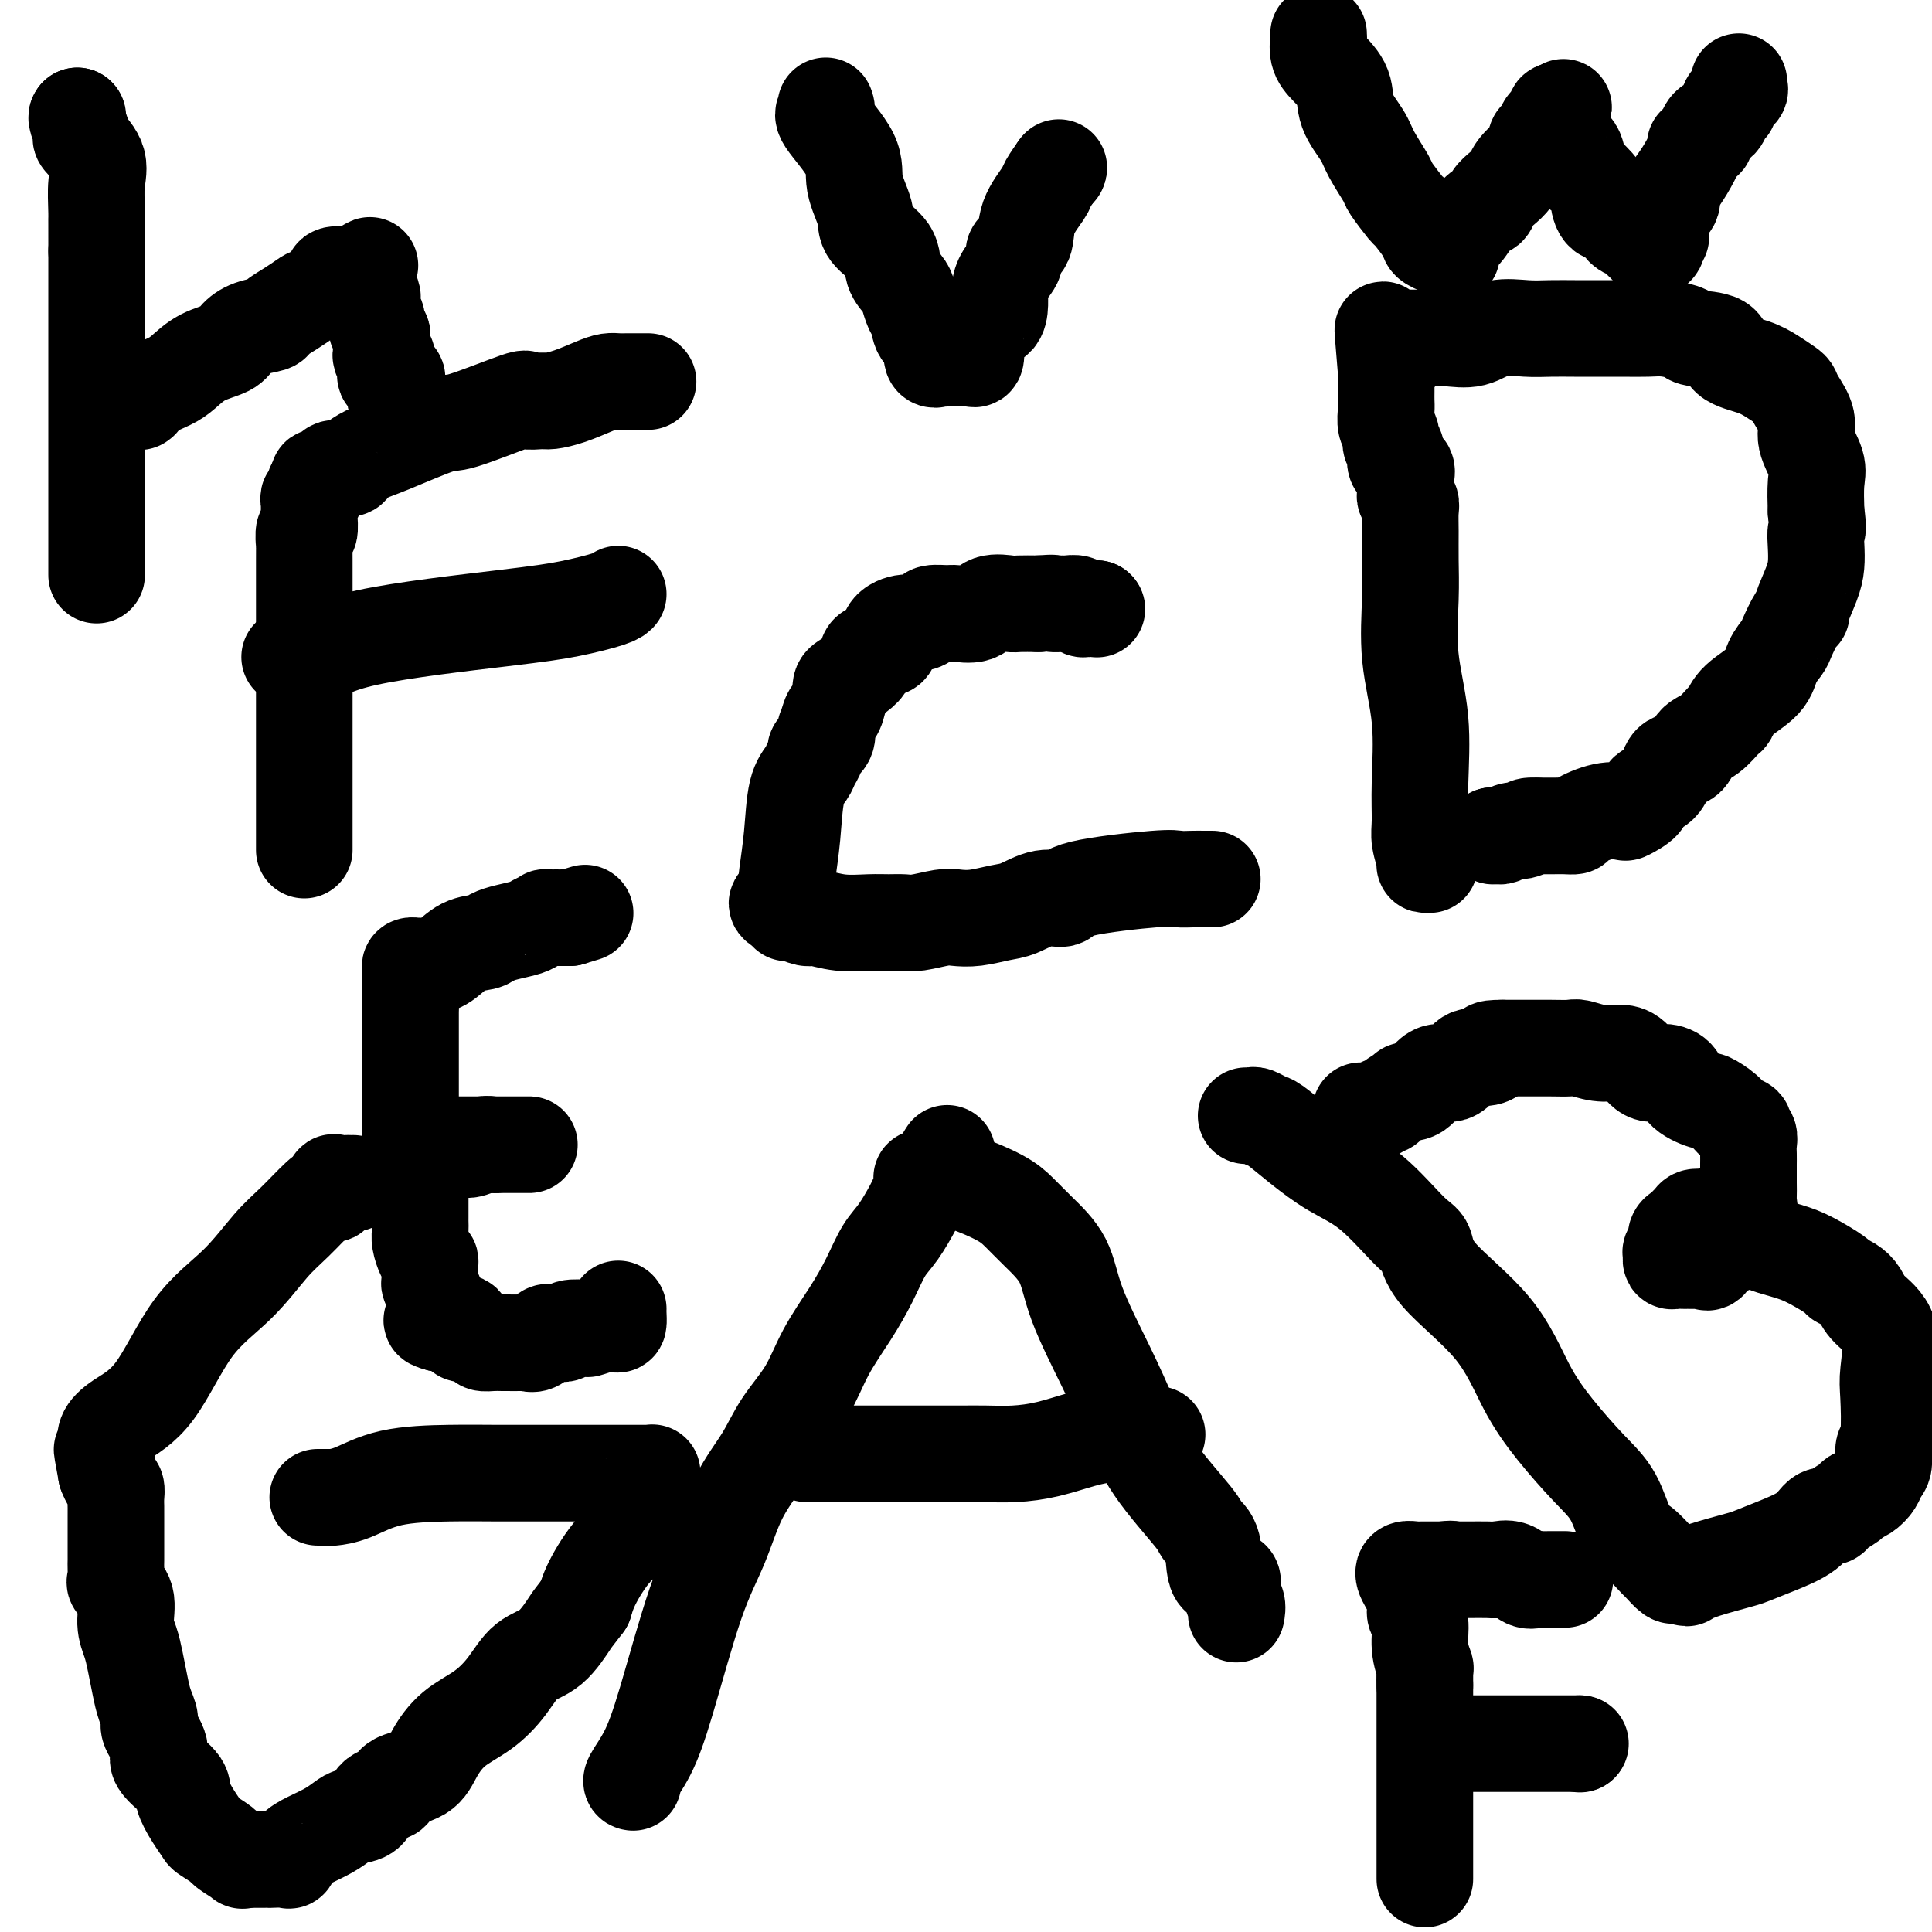 <svg viewBox='0 0 400 400' version='1.1' xmlns='http://www.w3.org/2000/svg' xmlns:xlink='http://www.w3.org/1999/xlink'><g fill='none' stroke='#000000' stroke-width='20' stroke-linecap='round' stroke-linejoin='round'><path d='M131,369c0.069,0.013 0.138,0.026 0,0c-0.138,-0.026 -0.484,-0.092 0,-1c0.484,-0.908 1.797,-2.659 3,-5c1.203,-2.341 2.296,-5.271 4,-11c1.704,-5.729 4.019,-14.256 6,-20c1.981,-5.744 3.629,-8.704 5,-12c1.371,-3.296 2.466,-6.927 4,-10c1.534,-3.073 3.509,-5.586 5,-8c1.491,-2.414 2.500,-4.727 4,-7c1.500,-2.273 3.493,-4.506 5,-7c1.507,-2.494 2.528,-5.249 4,-8c1.472,-2.751 3.396,-5.497 5,-8c1.604,-2.503 2.888,-4.764 4,-7c1.112,-2.236 2.053,-4.447 3,-6c0.947,-1.553 1.900,-2.448 3,-4c1.100,-1.552 2.346,-3.761 3,-5c0.654,-1.239 0.717,-1.509 1,-2c0.283,-0.491 0.787,-1.204 1,-2c0.213,-0.796 0.134,-1.676 0,-2c-0.134,-0.324 -0.324,-0.093 0,0c0.324,0.093 1.162,0.046 2,0'/><path d='M193,244c6.150,-10.212 1.524,-2.741 0,0c-1.524,2.741 0.055,0.753 1,0c0.945,-0.753 1.255,-0.272 2,0c0.745,0.272 1.926,0.334 4,1c2.074,0.666 5.042,1.935 7,3c1.958,1.065 2.907,1.925 4,3c1.093,1.075 2.329,2.363 4,4c1.671,1.637 3.776,3.622 5,6c1.224,2.378 1.568,5.148 3,9c1.432,3.852 3.951,8.786 6,13c2.049,4.214 3.628,7.709 5,11c1.372,3.291 2.536,6.379 5,10c2.464,3.621 6.227,7.777 8,10c1.773,2.223 1.556,2.515 2,3c0.444,0.485 1.548,1.165 2,3c0.452,1.835 0.251,4.825 1,6c0.749,1.175 2.449,0.536 3,1c0.551,0.464 -0.048,2.032 0,3c0.048,0.968 0.744,1.338 1,2c0.256,0.662 0.073,1.618 0,2c-0.073,0.382 -0.037,0.191 0,0'/><path d='M167,301c0.212,-0.000 0.424,-0.000 1,0c0.576,0.000 1.517,0.000 2,0c0.483,-0.000 0.507,-0.000 1,0c0.493,0.000 1.453,0.000 3,0c1.547,-0.000 3.679,-0.000 6,0c2.321,0.000 4.831,0.001 7,0c2.169,-0.001 3.995,-0.002 6,0c2.005,0.002 4.187,0.008 6,0c1.813,-0.008 3.255,-0.030 5,0c1.745,0.030 3.793,0.113 6,0c2.207,-0.113 4.572,-0.423 7,-1c2.428,-0.577 4.920,-1.423 7,-2c2.080,-0.577 3.748,-0.887 5,-1c1.252,-0.113 2.088,-0.030 4,0c1.912,0.030 4.899,0.008 6,0c1.101,-0.008 0.314,-0.002 0,0c-0.314,0.002 -0.157,0.001 0,0'/><path d='M258,231c0.362,0.028 0.723,0.057 1,0c0.277,-0.057 0.469,-0.199 1,0c0.531,0.199 1.401,0.740 2,1c0.599,0.260 0.926,0.238 2,1c1.074,0.762 2.894,2.309 5,4c2.106,1.691 4.500,3.525 7,5c2.500,1.475 5.108,2.591 8,5c2.892,2.409 6.067,6.112 8,8c1.933,1.888 2.622,1.961 3,3c0.378,1.039 0.445,3.043 3,6c2.555,2.957 7.597,6.868 11,11c3.403,4.132 5.166,8.487 7,12c1.834,3.513 3.740,6.186 6,9c2.260,2.814 4.875,5.770 7,8c2.125,2.230 3.758,3.734 5,6c1.242,2.266 2.091,5.294 3,7c0.909,1.706 1.879,2.089 3,3c1.121,0.911 2.394,2.349 3,3c0.606,0.651 0.544,0.515 1,1c0.456,0.485 1.431,1.592 2,2c0.569,0.408 0.734,0.117 1,0c0.266,-0.117 0.633,-0.058 1,0'/><path d='M348,326c1.888,1.384 1.109,0.344 1,0c-0.109,-0.344 0.454,0.008 1,0c0.546,-0.008 1.077,-0.374 3,-1c1.923,-0.626 5.239,-1.510 7,-2c1.761,-0.490 1.968,-0.586 3,-1c1.032,-0.414 2.890,-1.146 5,-2c2.110,-0.854 4.471,-1.829 6,-3c1.529,-1.171 2.226,-2.537 3,-3c0.774,-0.463 1.625,-0.021 2,0c0.375,0.021 0.275,-0.378 1,-1c0.725,-0.622 2.274,-1.465 3,-2c0.726,-0.535 0.629,-0.761 1,-1c0.371,-0.239 1.209,-0.491 2,-1c0.791,-0.509 1.536,-1.275 2,-2c0.464,-0.725 0.646,-1.408 1,-2c0.354,-0.592 0.878,-1.091 1,-2c0.122,-0.909 -0.160,-2.227 0,-3c0.160,-0.773 0.761,-1.000 1,-3c0.239,-2.000 0.114,-5.771 0,-8c-0.114,-2.229 -0.218,-2.915 0,-5c0.218,-2.085 0.758,-5.567 0,-8c-0.758,-2.433 -2.816,-3.816 -4,-5c-1.184,-1.184 -1.495,-2.169 -2,-3c-0.505,-0.831 -1.203,-1.507 -2,-2c-0.797,-0.493 -1.694,-0.803 -2,-1c-0.306,-0.197 -0.020,-0.281 -1,-1c-0.980,-0.719 -3.227,-2.074 -5,-3c-1.773,-0.926 -3.073,-1.423 -5,-2c-1.927,-0.577 -4.480,-1.232 -6,-2c-1.520,-0.768 -2.006,-1.648 -3,-2c-0.994,-0.352 -2.497,-0.176 -4,0'/><path d='M357,255c-4.732,-2.115 -2.563,-0.903 -2,-1c0.563,-0.097 -0.480,-1.501 -1,-2c-0.520,-0.499 -0.517,-0.091 -1,0c-0.483,0.091 -1.453,-0.134 -2,0c-0.547,0.134 -0.673,0.626 -1,1c-0.327,0.374 -0.857,0.629 -1,1c-0.143,0.371 0.102,0.859 0,1c-0.102,0.141 -0.549,-0.065 -1,0c-0.451,0.065 -0.906,0.399 -1,1c-0.094,0.601 0.173,1.467 0,2c-0.173,0.533 -0.786,0.731 -1,1c-0.214,0.269 -0.029,0.608 0,1c0.029,0.392 -0.099,0.837 0,1c0.099,0.163 0.425,0.044 1,0c0.575,-0.044 1.398,-0.011 2,0c0.602,0.011 0.984,0.002 1,0c0.016,-0.002 -0.333,0.003 0,0c0.333,-0.003 1.349,-0.012 2,0c0.651,0.012 0.939,0.047 1,0c0.061,-0.047 -0.104,-0.177 0,0c0.104,0.177 0.478,0.661 1,0c0.522,-0.661 1.191,-2.466 2,-3c0.809,-0.534 1.756,0.202 2,0c0.244,-0.202 -0.216,-1.344 0,-2c0.216,-0.656 1.108,-0.828 2,-1'/><path d='M360,255c1.116,-1.655 -0.093,-2.794 0,-3c0.093,-0.206 1.489,0.521 2,0c0.511,-0.521 0.137,-2.290 0,-3c-0.137,-0.710 -0.037,-0.360 0,-1c0.037,-0.640 0.010,-2.268 0,-3c-0.010,-0.732 -0.003,-0.566 0,-1c0.003,-0.434 0.002,-1.468 0,-2c-0.002,-0.532 -0.005,-0.562 0,-1c0.005,-0.438 0.017,-1.283 0,-2c-0.017,-0.717 -0.063,-1.305 0,-2c0.063,-0.695 0.237,-1.498 0,-2c-0.237,-0.502 -0.884,-0.703 -1,-1c-0.116,-0.297 0.298,-0.691 0,-1c-0.298,-0.309 -1.309,-0.532 -2,-1c-0.691,-0.468 -1.062,-1.179 -2,-2c-0.938,-0.821 -2.442,-1.751 -3,-2c-0.558,-0.249 -0.169,0.185 -1,0c-0.831,-0.185 -2.883,-0.988 -4,-2c-1.117,-1.012 -1.299,-2.233 -2,-3c-0.701,-0.767 -1.922,-1.080 -3,-1c-1.078,0.080 -2.012,0.554 -3,0c-0.988,-0.554 -2.031,-2.134 -3,-3c-0.969,-0.866 -1.864,-1.017 -3,-1c-1.136,0.017 -2.511,0.201 -4,0c-1.489,-0.201 -3.090,-0.786 -4,-1c-0.910,-0.214 -1.129,-0.057 -2,0c-0.871,0.057 -2.394,0.015 -4,0c-1.606,-0.015 -3.297,-0.004 -4,0c-0.703,0.004 -0.420,0.001 -1,0c-0.580,-0.001 -2.023,-0.000 -3,0c-0.977,0.000 -1.489,0.000 -2,0'/><path d='M311,217c-4.083,-0.002 -2.291,0.492 -2,1c0.291,0.508 -0.920,1.028 -2,1c-1.080,-0.028 -2.031,-0.606 -3,0c-0.969,0.606 -1.957,2.395 -3,3c-1.043,0.605 -2.141,0.026 -3,0c-0.859,-0.026 -1.478,0.501 -2,1c-0.522,0.499 -0.946,0.969 -1,1c-0.054,0.031 0.262,-0.378 0,0c-0.262,0.378 -1.103,1.541 -2,2c-0.897,0.459 -1.852,0.213 -2,0c-0.148,-0.213 0.510,-0.393 0,0c-0.510,0.393 -2.186,1.359 -3,2c-0.814,0.641 -0.764,0.956 -1,1c-0.236,0.044 -0.757,-0.184 -1,0c-0.243,0.184 -0.210,0.781 -1,1c-0.790,0.219 -2.405,0.059 -3,0c-0.595,-0.059 -0.170,-0.017 0,0c0.170,0.017 0.085,0.008 0,0'/><path d='M251,182c-0.884,-0.001 -1.768,-0.002 -2,0c-0.232,0.002 0.190,0.006 0,0c-0.190,-0.006 -0.990,-0.022 -2,0c-1.010,0.022 -2.229,0.081 -3,0c-0.771,-0.081 -1.094,-0.302 -5,0c-3.906,0.302 -11.393,1.127 -15,2c-3.607,0.873 -3.332,1.793 -4,2c-0.668,0.207 -2.280,-0.298 -4,0c-1.720,0.298 -3.550,1.399 -5,2c-1.450,0.601 -2.520,0.701 -4,1c-1.480,0.299 -3.368,0.798 -5,1c-1.632,0.202 -3.006,0.107 -4,0c-0.994,-0.107 -1.607,-0.225 -3,0c-1.393,0.225 -3.564,0.793 -5,1c-1.436,0.207 -2.136,0.051 -3,0c-0.864,-0.051 -1.893,0.001 -3,0c-1.107,-0.001 -2.293,-0.057 -4,0c-1.707,0.057 -3.936,0.226 -6,0c-2.064,-0.226 -3.965,-0.848 -5,-1c-1.035,-0.152 -1.205,0.165 -2,0c-0.795,-0.165 -2.214,-0.814 -3,-1c-0.786,-0.186 -0.939,0.090 -1,0c-0.061,-0.090 -0.031,-0.545 0,-1'/><path d='M163,188c-4.181,-0.896 -1.132,-1.636 0,-2c1.132,-0.364 0.349,-0.352 0,-1c-0.349,-0.648 -0.263,-1.955 0,-4c0.263,-2.045 0.702,-4.828 1,-8c0.298,-3.172 0.456,-6.733 1,-9c0.544,-2.267 1.474,-3.240 2,-4c0.526,-0.760 0.649,-1.308 1,-2c0.351,-0.692 0.930,-1.527 1,-2c0.070,-0.473 -0.371,-0.583 0,-1c0.371,-0.417 1.552,-1.141 2,-2c0.448,-0.859 0.162,-1.851 0,-2c-0.162,-0.149 -0.201,0.547 0,0c0.201,-0.547 0.644,-2.337 1,-3c0.356,-0.663 0.627,-0.199 1,-1c0.373,-0.801 0.848,-2.867 1,-4c0.152,-1.133 -0.018,-1.332 1,-2c1.018,-0.668 3.224,-1.805 4,-3c0.776,-1.195 0.123,-2.449 1,-3c0.877,-0.551 3.286,-0.399 4,-1c0.714,-0.601 -0.267,-1.955 0,-3c0.267,-1.045 1.780,-1.783 3,-2c1.220,-0.217 2.145,0.085 3,0c0.855,-0.085 1.640,-0.557 2,-1c0.360,-0.443 0.297,-0.858 1,-1c0.703,-0.142 2.174,-0.010 3,0c0.826,0.010 1.007,-0.102 2,0c0.993,0.102 2.799,0.420 4,0c1.201,-0.420 1.796,-1.576 3,-2c1.204,-0.424 3.016,-0.114 4,0c0.984,0.114 1.138,0.033 2,0c0.862,-0.033 2.431,-0.016 4,0'/><path d='M215,125c3.970,-0.308 2.895,-0.079 3,0c0.105,0.079 1.390,0.007 2,0c0.610,-0.007 0.544,0.051 1,0c0.456,-0.051 1.432,-0.210 2,0c0.568,0.210 0.727,0.788 1,1c0.273,0.212 0.661,0.057 1,0c0.339,-0.057 0.630,-0.015 1,0c0.370,0.015 0.820,0.004 1,0c0.180,-0.004 0.090,-0.002 0,0'/><path d='M227,126c0.000,0.000 0.100,0.100 0.1,0.1'/><path d='M296,179c-0.453,0.013 -0.907,0.026 -1,0c-0.093,-0.026 0.173,-0.091 0,-1c-0.173,-0.909 -0.786,-2.663 -1,-4c-0.214,-1.337 -0.029,-2.256 0,-4c0.029,-1.744 -0.097,-4.313 0,-8c0.097,-3.687 0.418,-8.492 0,-13c-0.418,-4.508 -1.576,-8.720 -2,-13c-0.424,-4.280 -0.112,-8.628 0,-12c0.112,-3.372 0.026,-5.768 0,-8c-0.026,-2.232 0.007,-4.300 0,-6c-0.007,-1.700 -0.054,-3.033 0,-4c0.054,-0.967 0.211,-1.569 0,-2c-0.211,-0.431 -0.789,-0.692 -1,-1c-0.211,-0.308 -0.054,-0.664 0,-1c0.054,-0.336 0.007,-0.651 0,-1c-0.007,-0.349 0.027,-0.731 0,-1c-0.027,-0.269 -0.117,-0.424 0,-1c0.117,-0.576 0.439,-1.572 0,-2c-0.439,-0.428 -1.638,-0.288 -2,-1c-0.362,-0.712 0.113,-2.278 0,-3c-0.113,-0.722 -0.815,-0.602 -1,-1c-0.185,-0.398 0.147,-1.314 0,-2c-0.147,-0.686 -0.771,-1.142 -1,-2c-0.229,-0.858 -0.061,-2.117 0,-3c0.061,-0.883 0.016,-1.391 0,-2c-0.016,-0.609 -0.004,-1.318 0,-2c0.004,-0.682 0.001,-1.338 0,-2c-0.001,-0.662 -0.001,-1.331 0,-2'/><path d='M287,77c-1.383,-16.169 -0.341,-5.593 0,-2c0.341,3.593 -0.018,0.202 0,-1c0.018,-1.202 0.413,-0.217 1,0c0.587,0.217 1.366,-0.335 2,-1c0.634,-0.665 1.124,-1.444 1,-2c-0.124,-0.556 -0.860,-0.889 0,-1c0.860,-0.111 3.317,-0.002 5,0c1.683,0.002 2.591,-0.105 4,0c1.409,0.105 3.318,0.420 5,0c1.682,-0.420 3.137,-1.577 5,-2c1.863,-0.423 4.136,-0.113 6,0c1.864,0.113 3.321,0.031 5,0c1.679,-0.031 3.582,-0.009 5,0c1.418,0.009 2.352,0.005 4,0c1.648,-0.005 4.010,-0.012 6,0c1.990,0.012 3.609,0.043 5,0c1.391,-0.043 2.554,-0.159 4,0c1.446,0.159 3.173,0.595 4,1c0.827,0.405 0.752,0.780 2,1c1.248,0.220 3.819,0.286 5,1c1.181,0.714 0.971,2.075 2,3c1.029,0.925 3.297,1.415 5,2c1.703,0.585 2.843,1.265 4,2c1.157,0.735 2.332,1.524 3,2c0.668,0.476 0.827,0.637 1,1c0.173,0.363 0.358,0.927 1,2c0.642,1.073 1.741,2.655 2,4c0.259,1.345 -0.322,2.453 0,4c0.322,1.547 1.548,3.532 2,5c0.452,1.468 0.129,2.419 0,4c-0.129,1.581 -0.065,3.790 0,6'/><path d='M376,106c0.621,4.335 0.173,3.673 0,4c-0.173,0.327 -0.070,1.643 0,3c0.070,1.357 0.108,2.756 0,4c-0.108,1.244 -0.362,2.333 -1,4c-0.638,1.667 -1.662,3.912 -2,5c-0.338,1.088 0.008,1.018 0,1c-0.008,-0.018 -0.369,0.017 -1,1c-0.631,0.983 -1.531,2.913 -2,4c-0.469,1.087 -0.507,1.332 -1,2c-0.493,0.668 -1.440,1.760 -2,3c-0.560,1.240 -0.733,2.630 -2,4c-1.267,1.370 -3.628,2.722 -5,4c-1.372,1.278 -1.756,2.483 -2,3c-0.244,0.517 -0.349,0.345 -1,1c-0.651,0.655 -1.850,2.136 -3,3c-1.150,0.864 -2.253,1.109 -3,2c-0.747,0.891 -1.140,2.426 -2,3c-0.860,0.574 -2.189,0.186 -3,1c-0.811,0.814 -1.104,2.832 -2,4c-0.896,1.168 -2.394,1.488 -3,2c-0.606,0.512 -0.320,1.215 -1,2c-0.680,0.785 -2.324,1.650 -3,2c-0.676,0.350 -0.383,0.185 -1,0c-0.617,-0.185 -2.145,-0.389 -4,0c-1.855,0.389 -4.036,1.372 -5,2c-0.964,0.628 -0.709,0.900 -1,1c-0.291,0.100 -1.128,0.027 -2,0c-0.872,-0.027 -1.780,-0.007 -2,0c-0.220,0.007 0.249,0.002 0,0c-0.249,-0.002 -1.214,-0.001 -2,0c-0.786,0.001 -1.393,0.000 -2,0'/><path d='M318,171c-3.069,0.399 -1.242,-0.103 -1,0c0.242,0.103 -1.102,0.812 -2,1c-0.898,0.188 -1.351,-0.146 -2,0c-0.649,0.146 -1.493,0.771 -2,1c-0.507,0.229 -0.675,0.062 -1,0c-0.325,-0.062 -0.807,-0.018 -1,0c-0.193,0.018 -0.096,0.009 0,0'/><path d='M309,173c0.000,0.000 0.100,0.100 0.1,0.1'/><path d='M63,176c-0.000,-0.481 -0.000,-0.963 0,-1c0.000,-0.037 0.000,0.369 0,0c-0.000,-0.369 -0.000,-1.515 0,-3c0.000,-1.485 0.000,-3.311 0,-5c-0.000,-1.689 -0.000,-3.240 0,-5c0.000,-1.760 0.000,-3.727 0,-6c-0.000,-2.273 -0.000,-4.852 0,-7c0.000,-2.148 0.000,-3.864 0,-6c-0.000,-2.136 -0.000,-4.693 0,-7c0.000,-2.307 0.000,-4.363 0,-6c-0.000,-1.637 -0.000,-2.855 0,-4c0.000,-1.145 0.000,-2.219 0,-3c-0.000,-0.781 -0.000,-1.270 0,-2c0.000,-0.730 0.000,-1.700 0,-2c-0.000,-0.300 -0.000,0.070 0,0c0.000,-0.070 0.000,-0.580 0,-1c-0.000,-0.420 -0.001,-0.752 0,-1c0.001,-0.248 0.004,-0.414 0,-1c-0.004,-0.586 -0.015,-1.593 0,-2c0.015,-0.407 0.057,-0.213 0,-1c-0.057,-0.787 -0.211,-2.554 0,-3c0.211,-0.446 0.789,0.428 1,0c0.211,-0.428 0.055,-2.157 0,-3c-0.055,-0.843 -0.011,-0.798 0,-1c0.011,-0.202 -0.012,-0.649 0,-1c0.012,-0.351 0.058,-0.605 0,-1c-0.058,-0.395 -0.222,-0.931 0,-1c0.222,-0.069 0.829,0.327 1,0c0.171,-0.327 -0.094,-1.379 0,-2c0.094,-0.621 0.547,-0.810 1,-1'/><path d='M66,100c0.337,-1.791 -0.319,-1.268 0,-1c0.319,0.268 1.613,0.283 2,0c0.387,-0.283 -0.133,-0.862 0,-1c0.133,-0.138 0.920,0.167 1,0c0.080,-0.167 -0.547,-0.805 0,-1c0.547,-0.195 2.270,0.052 3,0c0.730,-0.052 0.469,-0.402 1,-1c0.531,-0.598 1.853,-1.443 3,-2c1.147,-0.557 2.119,-0.825 5,-2c2.881,-1.175 7.672,-3.257 10,-4c2.328,-0.743 2.194,-0.146 5,-1c2.806,-0.854 8.552,-3.159 11,-4c2.448,-0.841 1.597,-0.218 2,0c0.403,0.218 2.062,0.030 3,0c0.938,-0.030 1.157,0.097 2,0c0.843,-0.097 2.309,-0.418 4,-1c1.691,-0.582 3.607,-1.424 5,-2c1.393,-0.576 2.261,-0.886 3,-1c0.739,-0.114 1.347,-0.030 2,0c0.653,0.030 1.350,0.008 2,0c0.650,-0.008 1.252,-0.002 2,0c0.748,0.002 1.642,0.001 2,0c0.358,-0.001 0.179,-0.000 0,0'/><path d='M60,136c-0.027,0.025 -0.055,0.049 0,0c0.055,-0.049 0.191,-0.173 1,0c0.809,0.173 2.290,0.642 4,0c1.710,-0.642 3.649,-2.396 11,-4c7.351,-1.604 20.113,-3.057 28,-4c7.887,-0.943 10.898,-1.377 14,-2c3.102,-0.623 6.295,-1.435 8,-2c1.705,-0.565 1.920,-0.883 2,-1c0.080,-0.117 0.023,-0.033 0,0c-0.023,0.033 -0.011,0.017 0,0'/><path d='M66,310c-0.191,-0.001 -0.381,-0.001 0,0c0.381,0.001 1.334,0.004 2,0c0.666,-0.004 1.045,-0.015 1,0c-0.045,0.015 -0.514,0.057 0,0c0.514,-0.057 2.011,-0.211 4,-1c1.989,-0.789 4.470,-2.211 8,-3c3.530,-0.789 8.111,-0.943 12,-1c3.889,-0.057 7.088,-0.015 10,0c2.912,0.015 5.539,0.004 7,0c1.461,-0.004 1.758,-0.001 3,0c1.242,0.001 3.430,0.000 5,0c1.570,-0.000 2.522,-0.000 4,0c1.478,0.000 3.482,0.000 5,0c1.518,-0.000 2.550,-0.001 3,0c0.450,0.001 0.317,0.003 1,0c0.683,-0.003 2.183,-0.013 3,0c0.817,0.013 0.952,0.048 1,0c0.048,-0.048 0.009,-0.178 0,0c-0.009,0.178 0.011,0.666 0,1c-0.011,0.334 -0.055,0.514 0,1c0.055,0.486 0.208,1.277 0,3c-0.208,1.723 -0.777,4.379 -2,6c-1.223,1.621 -3.098,2.206 -5,4c-1.902,1.794 -3.829,4.798 -5,7c-1.171,2.202 -1.585,3.601 -2,5'/><path d='M121,332c-2.361,3.110 -2.264,2.884 -3,4c-0.736,1.116 -2.303,3.574 -4,5c-1.697,1.426 -3.522,1.819 -5,3c-1.478,1.181 -2.609,3.149 -4,5c-1.391,1.851 -3.043,3.584 -5,5c-1.957,1.416 -4.221,2.516 -6,4c-1.779,1.484 -3.075,3.351 -4,5c-0.925,1.649 -1.478,3.079 -3,4c-1.522,0.921 -4.011,1.332 -5,2c-0.989,0.668 -0.477,1.593 -1,2c-0.523,0.407 -2.082,0.297 -3,1c-0.918,0.703 -1.197,2.219 -2,3c-0.803,0.781 -2.131,0.828 -3,1c-0.869,0.172 -1.280,0.470 -2,1c-0.720,0.530 -1.749,1.291 -3,2c-1.251,0.709 -2.725,1.367 -4,2c-1.275,0.633 -2.351,1.241 -3,2c-0.649,0.759 -0.870,1.667 -1,2c-0.130,0.333 -0.167,0.089 -1,0c-0.833,-0.089 -2.460,-0.024 -3,0c-0.540,0.024 0.007,0.006 0,0c-0.007,-0.006 -0.569,-0.002 -1,0c-0.431,0.002 -0.731,0.000 -1,0c-0.269,-0.000 -0.505,-0.000 -1,0c-0.495,0.000 -1.247,0.000 -2,0'/><path d='M51,385c-1.286,0.113 -0.501,0.397 -1,0c-0.499,-0.397 -2.283,-1.473 -3,-2c-0.717,-0.527 -0.368,-0.504 -1,-1c-0.632,-0.496 -2.246,-1.510 -3,-2c-0.754,-0.490 -0.648,-0.456 -1,-1c-0.352,-0.544 -1.160,-1.666 -2,-3c-0.840,-1.334 -1.711,-2.879 -2,-4c-0.289,-1.121 0.004,-1.819 -1,-3c-1.004,-1.181 -3.305,-2.847 -4,-4c-0.695,-1.153 0.217,-1.794 0,-3c-0.217,-1.206 -1.564,-2.976 -2,-4c-0.436,-1.024 0.038,-1.302 0,-2c-0.038,-0.698 -0.589,-1.816 -1,-3c-0.411,-1.184 -0.682,-2.435 -1,-4c-0.318,-1.565 -0.681,-3.446 -1,-5c-0.319,-1.554 -0.593,-2.783 -1,-4c-0.407,-1.217 -0.946,-2.423 -1,-4c-0.054,-1.577 0.378,-3.526 0,-5c-0.378,-1.474 -1.565,-2.474 -2,-3c-0.435,-0.526 -0.116,-0.578 0,-1c0.116,-0.422 0.031,-1.213 0,-2c-0.031,-0.787 -0.008,-1.569 0,-2c0.008,-0.431 0.002,-0.510 0,-1c-0.002,-0.490 -0.001,-1.391 0,-2c0.001,-0.609 0.001,-0.927 0,-2c-0.001,-1.073 -0.003,-2.903 0,-4c0.003,-1.097 0.012,-1.463 0,-2c-0.012,-0.537 -0.044,-1.247 0,-2c0.044,-0.753 0.166,-1.549 0,-2c-0.166,-0.451 -0.619,-0.557 -1,-1c-0.381,-0.443 -0.691,-1.221 -1,-2'/><path d='M22,305c-1.702,-9.323 -0.456,-2.630 0,-1c0.456,1.630 0.120,-1.803 0,-3c-0.120,-1.197 -0.026,-0.157 0,0c0.026,0.157 -0.015,-0.568 0,-1c0.015,-0.432 0.086,-0.571 0,-1c-0.086,-0.429 -0.328,-1.150 0,-2c0.328,-0.850 1.227,-1.830 3,-3c1.773,-1.170 4.419,-2.530 7,-6c2.581,-3.470 5.097,-9.049 8,-13c2.903,-3.951 6.192,-6.275 9,-9c2.808,-2.725 5.135,-5.853 7,-8c1.865,-2.147 3.270,-3.315 5,-5c1.730,-1.685 3.786,-3.887 5,-5c1.214,-1.113 1.587,-1.135 2,-1c0.413,0.135 0.866,0.429 1,0c0.134,-0.429 -0.051,-1.579 0,-2c0.051,-0.421 0.340,-0.113 1,0c0.660,0.113 1.692,0.030 2,0c0.308,-0.030 -0.110,-0.008 0,0c0.110,0.008 0.746,0.002 1,0c0.254,-0.002 0.127,-0.001 0,0'/><path d='M128,271c-0.012,0.196 -0.025,0.391 0,1c0.025,0.609 0.087,1.631 0,2c-0.087,0.369 -0.322,0.085 -1,0c-0.678,-0.085 -1.800,0.029 -2,0c-0.200,-0.029 0.522,-0.200 0,0c-0.522,0.200 -2.290,0.772 -3,1c-0.710,0.228 -0.364,0.112 -1,0c-0.636,-0.112 -2.253,-0.219 -3,0c-0.747,0.219 -0.624,0.762 -1,1c-0.376,0.238 -1.250,0.169 -2,0c-0.750,-0.169 -1.374,-0.438 -2,0c-0.626,0.438 -1.252,1.581 -2,2c-0.748,0.419 -1.618,0.112 -2,0c-0.382,-0.112 -0.278,-0.029 -1,0c-0.722,0.029 -2.271,0.005 -3,0c-0.729,-0.005 -0.637,0.008 -1,0c-0.363,-0.008 -1.180,-0.039 -2,0c-0.820,0.039 -1.644,0.146 -2,0c-0.356,-0.146 -0.246,-0.547 -1,-1c-0.754,-0.453 -2.373,-0.959 -3,-1c-0.627,-0.041 -0.263,0.381 0,0c0.263,-0.381 0.425,-1.566 0,-2c-0.425,-0.434 -1.437,-0.116 -2,0c-0.563,0.116 -0.677,0.031 -1,0c-0.323,-0.031 -0.856,-0.008 -1,0c-0.144,0.008 0.102,0.002 0,0c-0.102,-0.002 -0.551,-0.001 -1,0'/><path d='M91,274c-3.110,-0.793 -0.885,-0.775 0,-1c0.885,-0.225 0.429,-0.695 0,-1c-0.429,-0.305 -0.833,-0.447 -1,-1c-0.167,-0.553 -0.098,-1.518 0,-2c0.098,-0.482 0.223,-0.483 0,-1c-0.223,-0.517 -0.795,-1.551 -1,-2c-0.205,-0.449 -0.045,-0.312 0,-1c0.045,-0.688 -0.026,-2.200 0,-3c0.026,-0.800 0.151,-0.887 0,-1c-0.151,-0.113 -0.576,-0.252 -1,-1c-0.424,-0.748 -0.846,-2.106 -1,-3c-0.154,-0.894 -0.041,-1.322 0,-2c0.041,-0.678 0.011,-1.604 0,-2c-0.011,-0.396 -0.003,-0.262 0,-1c0.003,-0.738 0.001,-2.348 0,-3c-0.001,-0.652 -0.002,-0.345 0,-1c0.002,-0.655 0.006,-2.272 0,-3c-0.006,-0.728 -0.022,-0.566 0,-1c0.022,-0.434 0.083,-1.463 0,-2c-0.083,-0.537 -0.309,-0.582 0,-1c0.309,-0.418 1.155,-1.209 2,-2'/><path d='M89,239c0.043,-2.720 -0.848,-0.518 0,0c0.848,0.518 3.435,-0.646 5,-1c1.565,-0.354 2.107,0.101 3,0c0.893,-0.101 2.136,-0.759 3,-1c0.864,-0.241 1.348,-0.065 2,0c0.652,0.065 1.471,0.017 2,0c0.529,-0.017 0.767,-0.005 1,0c0.233,0.005 0.460,0.001 1,0c0.540,-0.001 1.394,-0.000 2,0c0.606,0.000 0.964,0.000 1,0c0.036,-0.000 -0.248,-0.000 0,0c0.248,0.000 1.030,0.000 1,0c-0.030,-0.000 -0.873,-0.000 -1,0c-0.127,0.000 0.460,0.000 0,0c-0.460,-0.000 -1.969,-0.000 -3,0c-1.031,0.000 -1.585,0.000 -2,0c-0.415,-0.000 -0.690,-0.000 -1,0c-0.310,0.000 -0.655,0.000 -1,0'/><path d='M102,237c-1.277,-0.000 -1.469,-0.000 -2,0c-0.531,0.000 -1.402,0.000 -2,0c-0.598,-0.000 -0.923,-0.001 -2,0c-1.077,0.001 -2.905,0.002 -4,0c-1.095,-0.002 -1.456,-0.008 -2,0c-0.544,0.008 -1.270,0.031 -2,0c-0.730,-0.031 -1.464,-0.116 -2,0c-0.536,0.116 -0.876,0.432 -1,0c-0.124,-0.432 -0.033,-1.612 0,-2c0.033,-0.388 0.009,0.015 0,0c-0.009,-0.015 -0.002,-0.449 0,-1c0.002,-0.551 0.001,-1.221 0,-3c-0.001,-1.779 -0.000,-4.667 0,-7c0.000,-2.333 0.000,-4.110 0,-6c-0.000,-1.890 -0.000,-3.894 0,-5c0.000,-1.106 0.000,-1.316 0,-2c-0.000,-0.684 -0.000,-1.842 0,-3'/><path d='M85,208c0.001,-4.785 0.004,-2.249 0,-2c-0.004,0.249 -0.016,-1.790 0,-3c0.016,-1.210 0.059,-1.592 0,-2c-0.059,-0.408 -0.221,-0.841 0,-1c0.221,-0.159 0.824,-0.044 1,0c0.176,0.044 -0.075,0.015 0,0c0.075,-0.015 0.475,-0.017 1,0c0.525,0.017 1.176,0.054 2,0c0.824,-0.054 1.822,-0.200 3,-1c1.178,-0.800 2.536,-2.256 4,-3c1.464,-0.744 3.035,-0.776 4,-1c0.965,-0.224 1.324,-0.638 2,-1c0.676,-0.362 1.667,-0.671 3,-1c1.333,-0.329 3.006,-0.677 4,-1c0.994,-0.323 1.309,-0.623 2,-1c0.691,-0.377 1.756,-0.833 2,-1c0.244,-0.167 -0.335,-0.045 0,0c0.335,0.045 1.585,0.012 2,0c0.415,-0.012 -0.004,-0.003 0,0c0.004,0.003 0.430,0.001 1,0c0.570,-0.001 1.285,-0.000 2,0'/><path d='M118,190c5.500,-1.667 2.750,-0.833 0,0'/><path d='M171,22c0.011,0.027 0.021,0.053 0,0c-0.021,-0.053 -0.074,-0.186 0,0c0.074,0.186 0.276,0.693 0,1c-0.276,0.307 -1.031,0.416 0,2c1.031,1.584 3.846,4.643 5,7c1.154,2.357 0.647,4.013 1,6c0.353,1.987 1.565,4.304 2,6c0.435,1.696 0.091,2.771 1,4c0.909,1.229 3.069,2.613 4,4c0.931,1.387 0.631,2.779 1,4c0.369,1.221 1.407,2.272 2,3c0.593,0.728 0.741,1.133 1,2c0.259,0.867 0.628,2.195 1,3c0.372,0.805 0.747,1.088 1,2c0.253,0.912 0.382,2.455 1,3c0.618,0.545 1.724,0.094 2,1c0.276,0.906 -0.277,3.171 0,4c0.277,0.829 1.383,0.222 2,0c0.617,-0.222 0.743,-0.060 1,0c0.257,0.060 0.645,0.017 1,0c0.355,-0.017 0.678,-0.009 1,0'/><path d='M198,74c0.936,0.001 0.776,0.003 1,0c0.224,-0.003 0.831,-0.012 1,0c0.169,0.012 -0.098,0.045 0,0c0.098,-0.045 0.563,-0.166 1,0c0.437,0.166 0.845,0.621 1,0c0.155,-0.621 0.056,-2.319 0,-3c-0.056,-0.681 -0.068,-0.345 0,-1c0.068,-0.655 0.216,-2.300 1,-3c0.784,-0.700 2.204,-0.456 3,-1c0.796,-0.544 0.968,-1.875 1,-3c0.032,-1.125 -0.075,-2.042 0,-3c0.075,-0.958 0.333,-1.955 1,-3c0.667,-1.045 1.745,-2.136 2,-3c0.255,-0.864 -0.312,-1.500 0,-2c0.312,-0.500 1.503,-0.863 2,-2c0.497,-1.137 0.301,-3.047 1,-5c0.699,-1.953 2.292,-3.949 3,-5c0.708,-1.051 0.530,-1.158 1,-2c0.470,-0.842 1.588,-2.419 2,-3c0.412,-0.581 0.118,-0.166 0,0c-0.118,0.166 -0.059,0.083 0,0'/><path d='M219,35c0.000,0.000 0.100,0.100 0.1,0.1'/><path d='M273,7c-0.010,0.496 -0.020,0.992 0,1c0.020,0.008 0.069,-0.470 0,0c-0.069,0.470 -0.257,1.890 0,3c0.257,1.110 0.959,1.912 2,3c1.041,1.088 2.419,2.463 3,4c0.581,1.537 0.363,3.235 1,5c0.637,1.765 2.129,3.598 3,5c0.871,1.402 1.120,2.372 2,4c0.880,1.628 2.390,3.914 3,5c0.610,1.086 0.319,0.973 1,2c0.681,1.027 2.333,3.193 3,4c0.667,0.807 0.350,0.255 1,1c0.650,0.745 2.267,2.787 3,4c0.733,1.213 0.582,1.596 1,2c0.418,0.404 1.405,0.830 2,1c0.595,0.170 0.797,0.085 1,0'/><path d='M299,51c2.508,3.061 1.278,1.214 1,0c-0.278,-1.214 0.397,-1.795 1,-2c0.603,-0.205 1.134,-0.033 2,-1c0.866,-0.967 2.068,-3.075 3,-4c0.932,-0.925 1.596,-0.669 2,-1c0.404,-0.331 0.549,-1.248 1,-2c0.451,-0.752 1.207,-1.338 2,-2c0.793,-0.662 1.623,-1.400 2,-2c0.377,-0.600 0.300,-1.063 1,-2c0.700,-0.937 2.176,-2.349 3,-3c0.824,-0.651 0.994,-0.540 1,-1c0.006,-0.460 -0.152,-1.490 0,-2c0.152,-0.510 0.615,-0.498 1,-1c0.385,-0.502 0.691,-1.516 1,-2c0.309,-0.484 0.622,-0.438 1,-1c0.378,-0.562 0.822,-1.732 1,-2c0.178,-0.268 0.089,0.366 0,1'/><path d='M322,24c3.495,-3.952 0.733,-0.331 0,1c-0.733,1.331 0.564,0.371 1,0c0.436,-0.371 0.013,-0.155 0,1c-0.013,1.155 0.386,3.248 1,4c0.614,0.752 1.442,0.164 2,1c0.558,0.836 0.845,3.097 1,4c0.155,0.903 0.179,0.449 1,1c0.821,0.551 2.438,2.107 3,3c0.562,0.893 0.067,1.122 0,2c-0.067,0.878 0.292,2.406 1,3c0.708,0.594 1.764,0.255 2,0c0.236,-0.255 -0.349,-0.424 0,0c0.349,0.424 1.634,1.442 2,2c0.366,0.558 -0.185,0.656 0,1c0.185,0.344 1.107,0.933 2,1c0.893,0.067 1.759,-0.389 2,0c0.241,0.389 -0.142,1.622 0,2c0.142,0.378 0.809,-0.100 1,0c0.191,0.100 -0.093,0.780 0,1c0.093,0.220 0.564,-0.018 1,0c0.436,0.018 0.839,0.291 1,0c0.161,-0.291 0.081,-1.145 0,-2'/><path d='M343,49c1.720,0.501 0.521,-0.747 0,-1c-0.521,-0.253 -0.365,0.490 0,0c0.365,-0.490 0.937,-2.214 1,-3c0.063,-0.786 -0.384,-0.635 0,-1c0.384,-0.365 1.599,-1.246 2,-2c0.401,-0.754 -0.013,-1.379 0,-2c0.013,-0.621 0.452,-1.237 1,-2c0.548,-0.763 1.203,-1.672 2,-3c0.797,-1.328 1.734,-3.073 2,-4c0.266,-0.927 -0.139,-1.035 0,-1c0.139,0.035 0.824,0.213 1,0c0.176,-0.213 -0.156,-0.815 0,-1c0.156,-0.185 0.801,0.049 1,0c0.199,-0.049 -0.047,-0.381 0,-1c0.047,-0.619 0.389,-1.527 1,-2c0.611,-0.473 1.492,-0.512 2,-1c0.508,-0.488 0.644,-1.426 1,-2c0.356,-0.574 0.933,-0.785 1,-1c0.067,-0.215 -0.374,-0.436 0,-1c0.374,-0.564 1.564,-1.472 2,-2c0.436,-0.528 0.117,-0.678 0,-1c-0.117,-0.322 -0.031,-0.818 0,-1c0.031,-0.182 0.009,-0.052 0,0c-0.009,0.052 -0.004,0.026 0,0'/><path d='M295,389c0.000,0.037 0.000,0.073 0,0c0.000,-0.073 0.000,-0.256 0,-1c0.000,-0.744 0.000,-2.049 0,-3c0.000,-0.951 0.000,-1.546 0,-3c0.000,-1.454 0.000,-3.766 0,-6c0.000,-2.234 0.000,-4.391 0,-6c0.000,-1.609 0.000,-2.671 0,-4c0.000,-1.329 0.000,-2.924 0,-5c0.000,-2.076 0.000,-4.634 0,-6c0.000,-1.366 0.000,-1.541 0,-2c0.000,-0.459 0.000,-1.200 0,-2c0.000,-0.800 0.000,-1.657 0,-2c0.000,-0.343 0.000,-0.171 0,0'/><path d='M295,349c0.005,-6.297 0.016,-2.041 0,-1c-0.016,1.041 -0.061,-1.134 0,-2c0.061,-0.866 0.229,-0.422 0,-1c-0.229,-0.578 -0.853,-2.178 -1,-4c-0.147,-1.822 0.183,-3.865 0,-5c-0.183,-1.135 -0.879,-1.362 -1,-2c-0.121,-0.638 0.335,-1.688 0,-3c-0.335,-1.312 -1.460,-2.888 -2,-4c-0.540,-1.112 -0.495,-1.762 0,-2c0.495,-0.238 1.441,-0.064 2,0c0.559,0.064 0.730,0.017 1,0c0.270,-0.017 0.639,-0.005 1,0c0.361,0.005 0.712,0.001 1,0c0.288,-0.001 0.511,-0.000 1,0c0.489,0.000 1.245,0.000 2,0'/><path d='M299,325c1.647,-0.309 1.763,-0.082 2,0c0.237,0.082 0.594,0.020 1,0c0.406,-0.020 0.861,0.002 2,0c1.139,-0.002 2.964,-0.029 4,0c1.036,0.029 1.285,0.113 2,0c0.715,-0.113 1.897,-0.423 3,0c1.103,0.423 2.126,1.577 3,2c0.874,0.423 1.597,0.113 2,0c0.403,-0.113 0.485,-0.030 1,0c0.515,0.030 1.462,0.008 2,0c0.538,-0.008 0.666,-0.002 1,0c0.334,0.002 0.873,0.001 1,0c0.127,-0.001 -0.158,-0.000 0,0c0.158,0.000 0.759,0.000 1,0c0.241,-0.000 0.120,-0.000 0,0'/><path d='M304,361c0.078,0.000 0.156,0.000 0,0c-0.156,0.000 -0.546,0.000 0,0c0.546,0.000 2.028,0.000 3,0c0.972,0.000 1.433,0.000 2,0c0.567,0.000 1.240,0.000 2,0c0.760,0.000 1.606,0.000 2,0c0.394,0.000 0.337,0.000 1,0c0.663,0.000 2.046,-0.000 3,0c0.954,0.000 1.478,0.000 2,0c0.522,0.000 1.040,0.000 2,0c0.960,0.000 2.360,0.000 3,0c0.640,0.000 0.518,0.000 1,0c0.482,0.000 1.566,0.000 2,0c0.434,0.000 0.217,0.000 0,0'/><path d='M327,361c0.000,0.000 0.100,0.100 0.1,0.1'/><path d='M20,119c0.000,0.065 0.000,0.129 0,0c0.000,-0.129 0.000,-0.453 0,-1c0.000,-0.547 0.000,-1.317 0,-2c0.000,-0.683 0.000,-1.278 0,-2c0.000,-0.722 0.000,-1.571 0,-3c0.000,-1.429 0.000,-3.436 0,-5c0.000,-1.564 0.000,-2.683 0,-4c0.000,-1.317 0.000,-2.831 0,-4c0.000,-1.169 0.000,-1.993 0,-3c-0.000,-1.007 -0.000,-2.196 0,-4c0.000,-1.804 0.000,-4.222 0,-6c0.000,-1.778 0.000,-2.914 0,-4c0.000,-1.086 0.000,-2.121 0,-4c0.000,-1.879 -0.000,-4.603 0,-7c0.000,-2.397 0.000,-4.466 0,-6c0.000,-1.534 -0.000,-2.533 0,-3c0.000,-0.467 0.000,-0.404 0,-1c0.000,-0.596 -0.000,-1.853 0,-3c0.000,-1.147 0.000,-2.185 0,-3c0.000,-0.815 0.000,-1.408 0,-2'/><path d='M20,52c-0.004,-11.109 -0.013,-5.380 0,-4c0.013,1.380 0.047,-1.589 0,-4c-0.047,-2.411 -0.174,-4.264 0,-6c0.174,-1.736 0.649,-3.355 0,-5c-0.649,-1.645 -2.423,-3.317 -3,-4c-0.577,-0.683 0.041,-0.379 0,-1c-0.041,-0.621 -0.742,-2.167 -1,-3c-0.258,-0.833 -0.074,-0.952 0,-1c0.074,-0.048 0.037,-0.024 0,0'/><path d='M16,24c0.000,0.000 0.100,0.100 0.1,0.1'/><path d='M28,83c-0.111,-0.003 -0.222,-0.007 0,0c0.222,0.007 0.776,0.024 1,0c0.224,-0.024 0.117,-0.088 0,0c-0.117,0.088 -0.245,0.329 0,0c0.245,-0.329 0.864,-1.229 2,-2c1.136,-0.771 2.790,-1.414 4,-2c1.210,-0.586 1.978,-1.116 3,-2c1.022,-0.884 2.299,-2.121 4,-3c1.701,-0.879 3.827,-1.401 5,-2c1.173,-0.599 1.395,-1.277 2,-2c0.605,-0.723 1.594,-1.493 3,-2c1.406,-0.507 3.227,-0.751 4,-1c0.773,-0.249 0.496,-0.503 1,-1c0.504,-0.497 1.789,-1.237 3,-2c1.211,-0.763 2.349,-1.549 3,-2c0.651,-0.451 0.815,-0.565 2,-1c1.185,-0.435 3.390,-1.189 4,-2c0.610,-0.811 -0.374,-1.680 0,-2c0.374,-0.320 2.107,-0.091 3,0c0.893,0.091 0.947,0.046 1,0'/><path d='M73,57c6.990,-4.022 1.964,-1.078 0,0c-1.964,1.078 -0.866,0.289 0,0c0.866,-0.289 1.499,-0.076 2,0c0.501,0.076 0.870,0.017 1,0c0.130,-0.017 0.021,0.008 0,0c-0.021,-0.008 0.046,-0.049 0,0c-0.046,0.049 -0.204,0.187 0,1c0.204,0.813 0.772,2.302 1,3c0.228,0.698 0.117,0.607 0,1c-0.117,0.393 -0.241,1.271 0,2c0.241,0.729 0.848,1.309 1,2c0.152,0.691 -0.151,1.494 0,2c0.151,0.506 0.758,0.716 1,1c0.242,0.284 0.121,0.642 0,1'/><path d='M79,70c0.480,2.632 0.181,2.712 0,3c-0.181,0.288 -0.244,0.784 0,1c0.244,0.216 0.795,0.153 1,0c0.205,-0.153 0.062,-0.396 0,0c-0.062,0.396 -0.045,1.430 0,2c0.045,0.570 0.117,0.675 0,1c-0.117,0.325 -0.424,0.871 0,1c0.424,0.129 1.578,-0.158 2,0c0.422,0.158 0.113,0.763 0,1c-0.113,0.237 -0.030,0.108 0,0c0.030,-0.108 0.008,-0.194 0,0c-0.008,0.194 -0.002,0.668 0,1c0.002,0.332 0.001,0.524 0,1c-0.001,0.476 -0.000,1.238 0,2'/><path d='M82,83c0.500,2.167 0.250,1.083 0,0'/><path d='M82,83c0.000,0.000 0.100,0.100 0.1,0.1'/></g>
</svg>